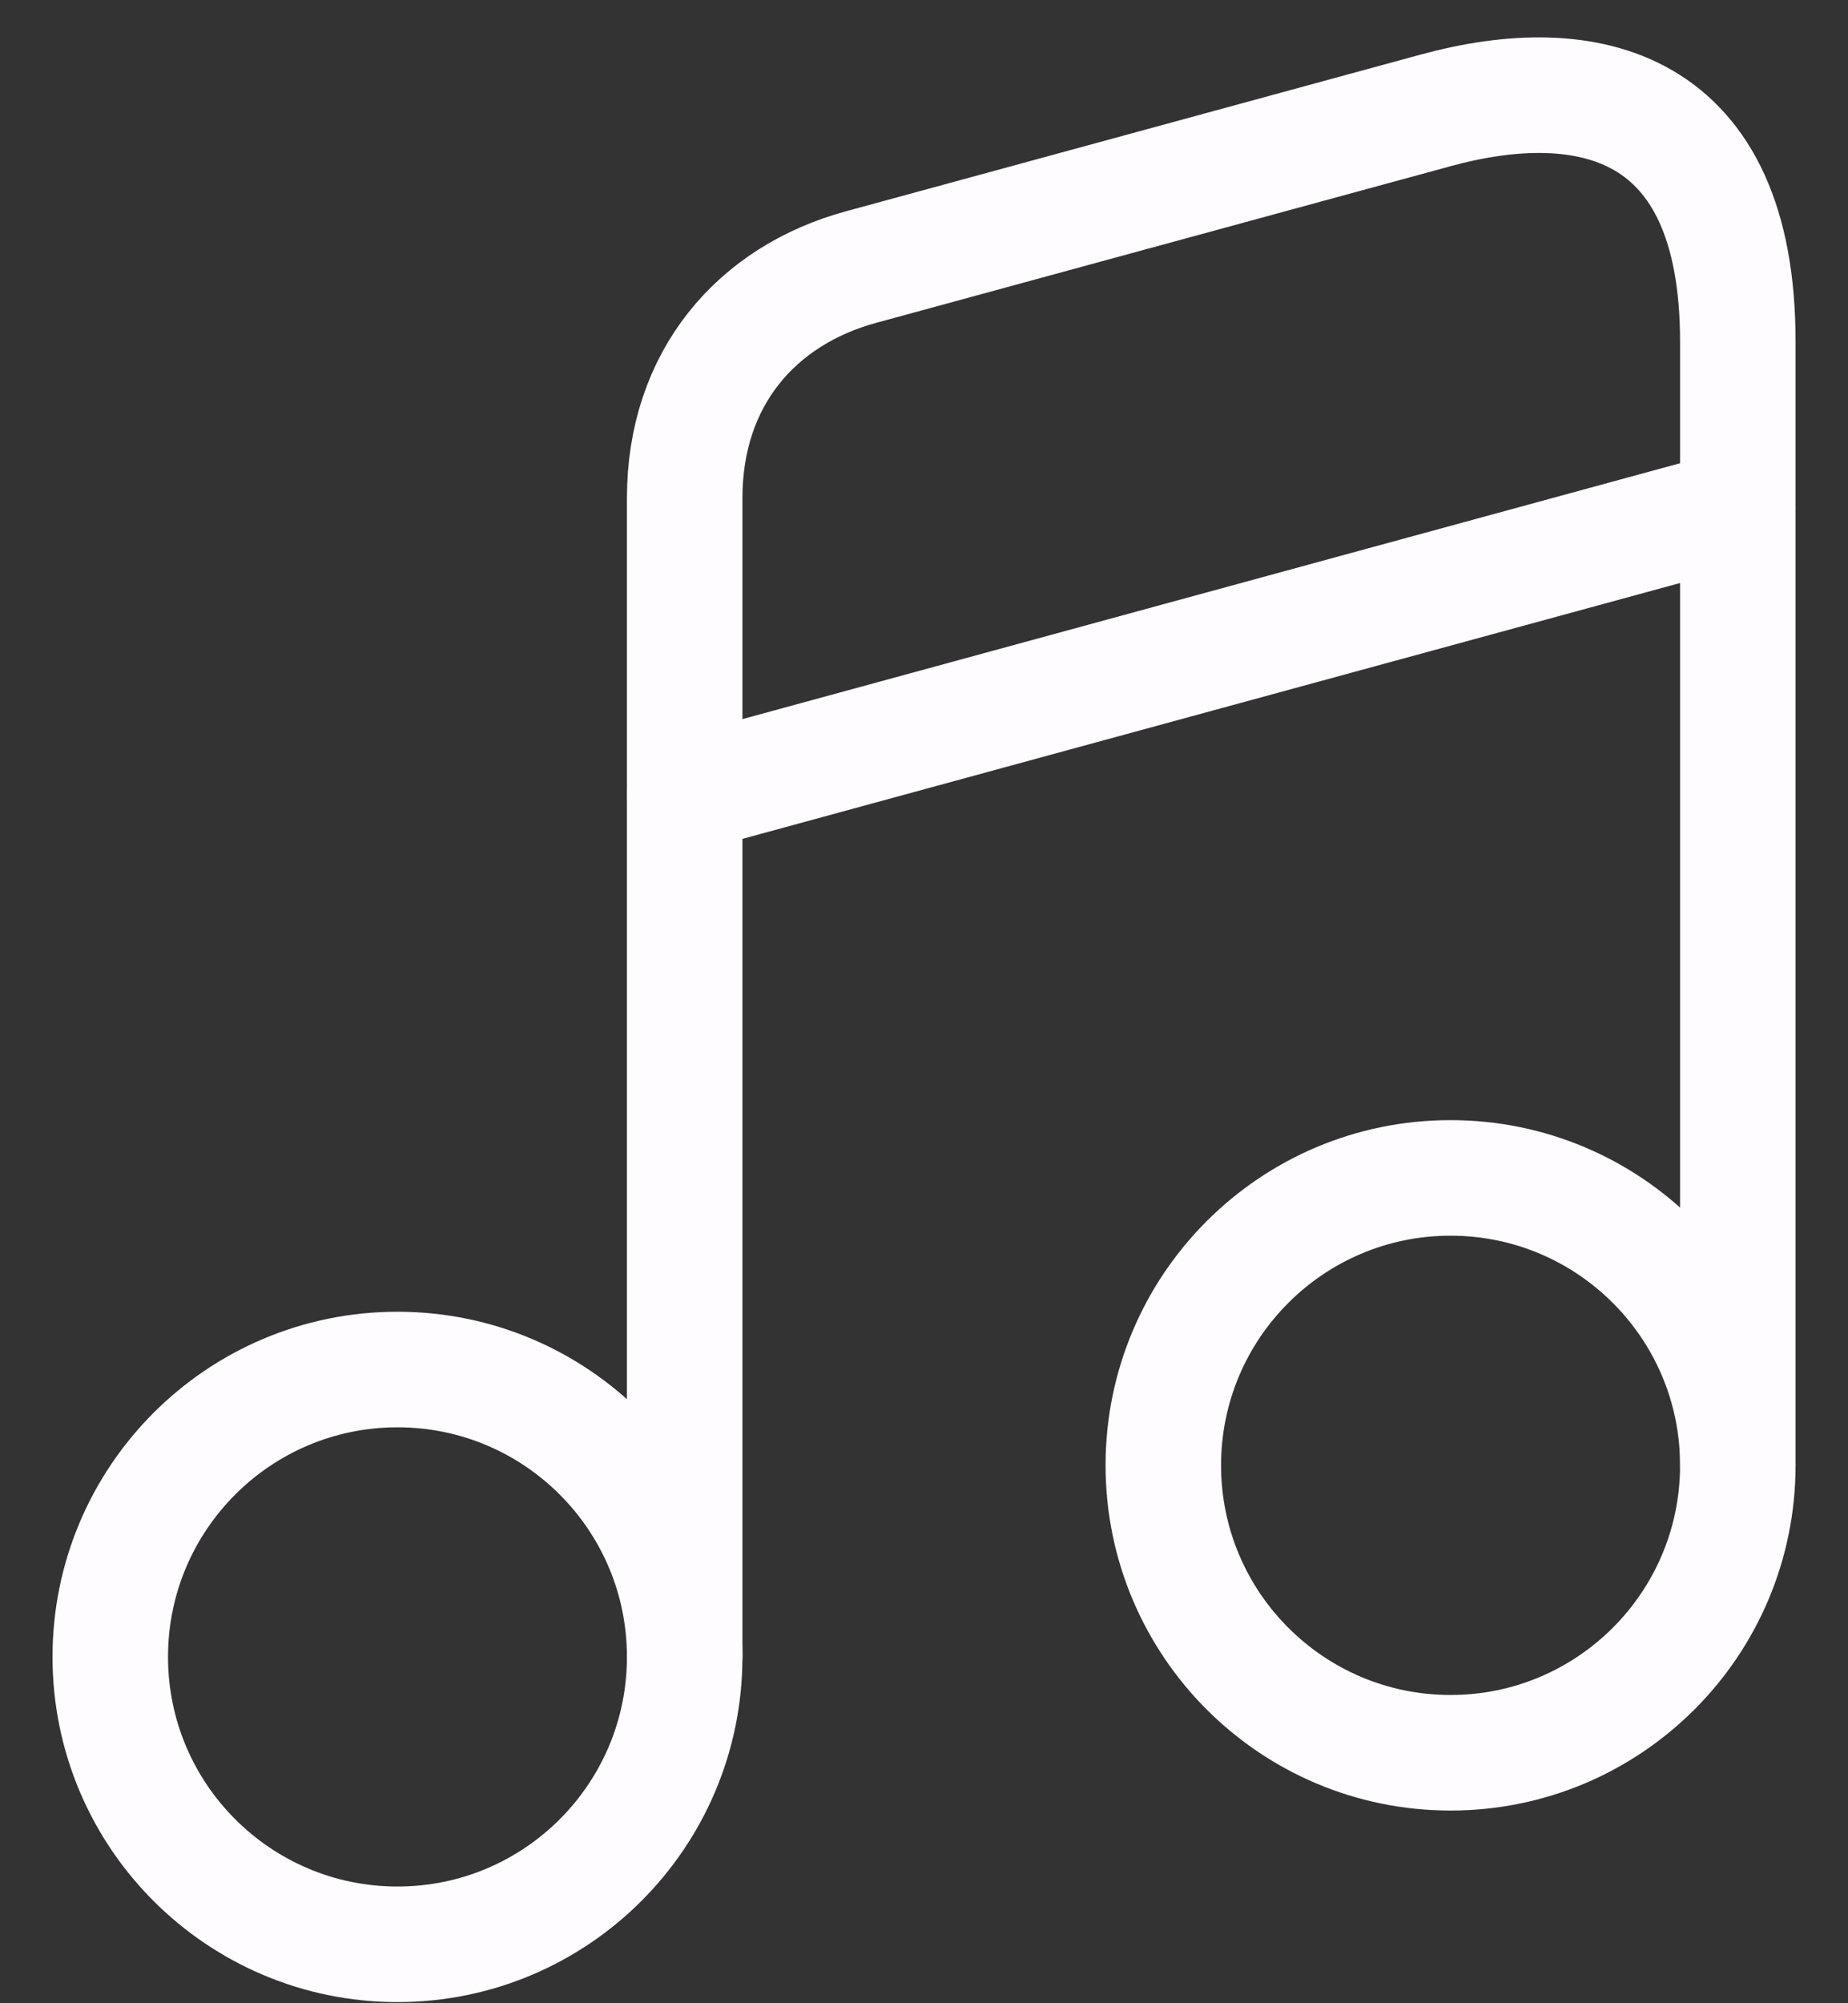 <svg width="24" height="26" viewBox="0 0 24 26" fill="none" xmlns="http://www.w3.org/2000/svg">
<rect x="0" y="0" width="24" height="26" fill="#333333" stroke="none"/>
<g id="&#240;&#159;&#166;&#134; icon &#34;music&#34;">
<g id="Group">
<path id="Vector" d="M5.162 25.235C7.222 25.235 8.892 23.565 8.892 21.505C8.892 19.445 7.222 17.775 5.162 17.775C3.102 17.775 1.432 19.445 1.432 21.505C1.432 23.565 3.102 25.235 5.162 25.235Z" stroke="#FFFCFF" stroke-width="1.5" stroke-linecap="round" stroke-linejoin="round"/>
<path id="Vector_2" d="M22.569 19.019V4.433C22.569 1.325 20.62 0.894 18.647 1.432L11.187 3.465C9.824 3.835 8.892 4.911 8.892 6.465V9.06V10.805V21.494" stroke="#FFFCFF" stroke-width="1.5" stroke-linecap="round" stroke-linejoin="round"/>
<path id="Vector_3" d="M18.838 22.749C20.899 22.749 22.569 21.079 22.569 19.018C22.569 16.958 20.899 15.288 18.838 15.288C16.778 15.288 15.108 16.958 15.108 19.018C15.108 21.079 16.778 22.749 18.838 22.749Z" stroke="#FFFCFF" stroke-width="1.5" stroke-linecap="round" stroke-linejoin="round"/>
<path id="Vector_4" d="M8.892 10.315L22.569 6.585" stroke="#FFFCFF" stroke-width="1.5" stroke-linecap="round" stroke-linejoin="round"/>
</g>
</g>
</svg>
